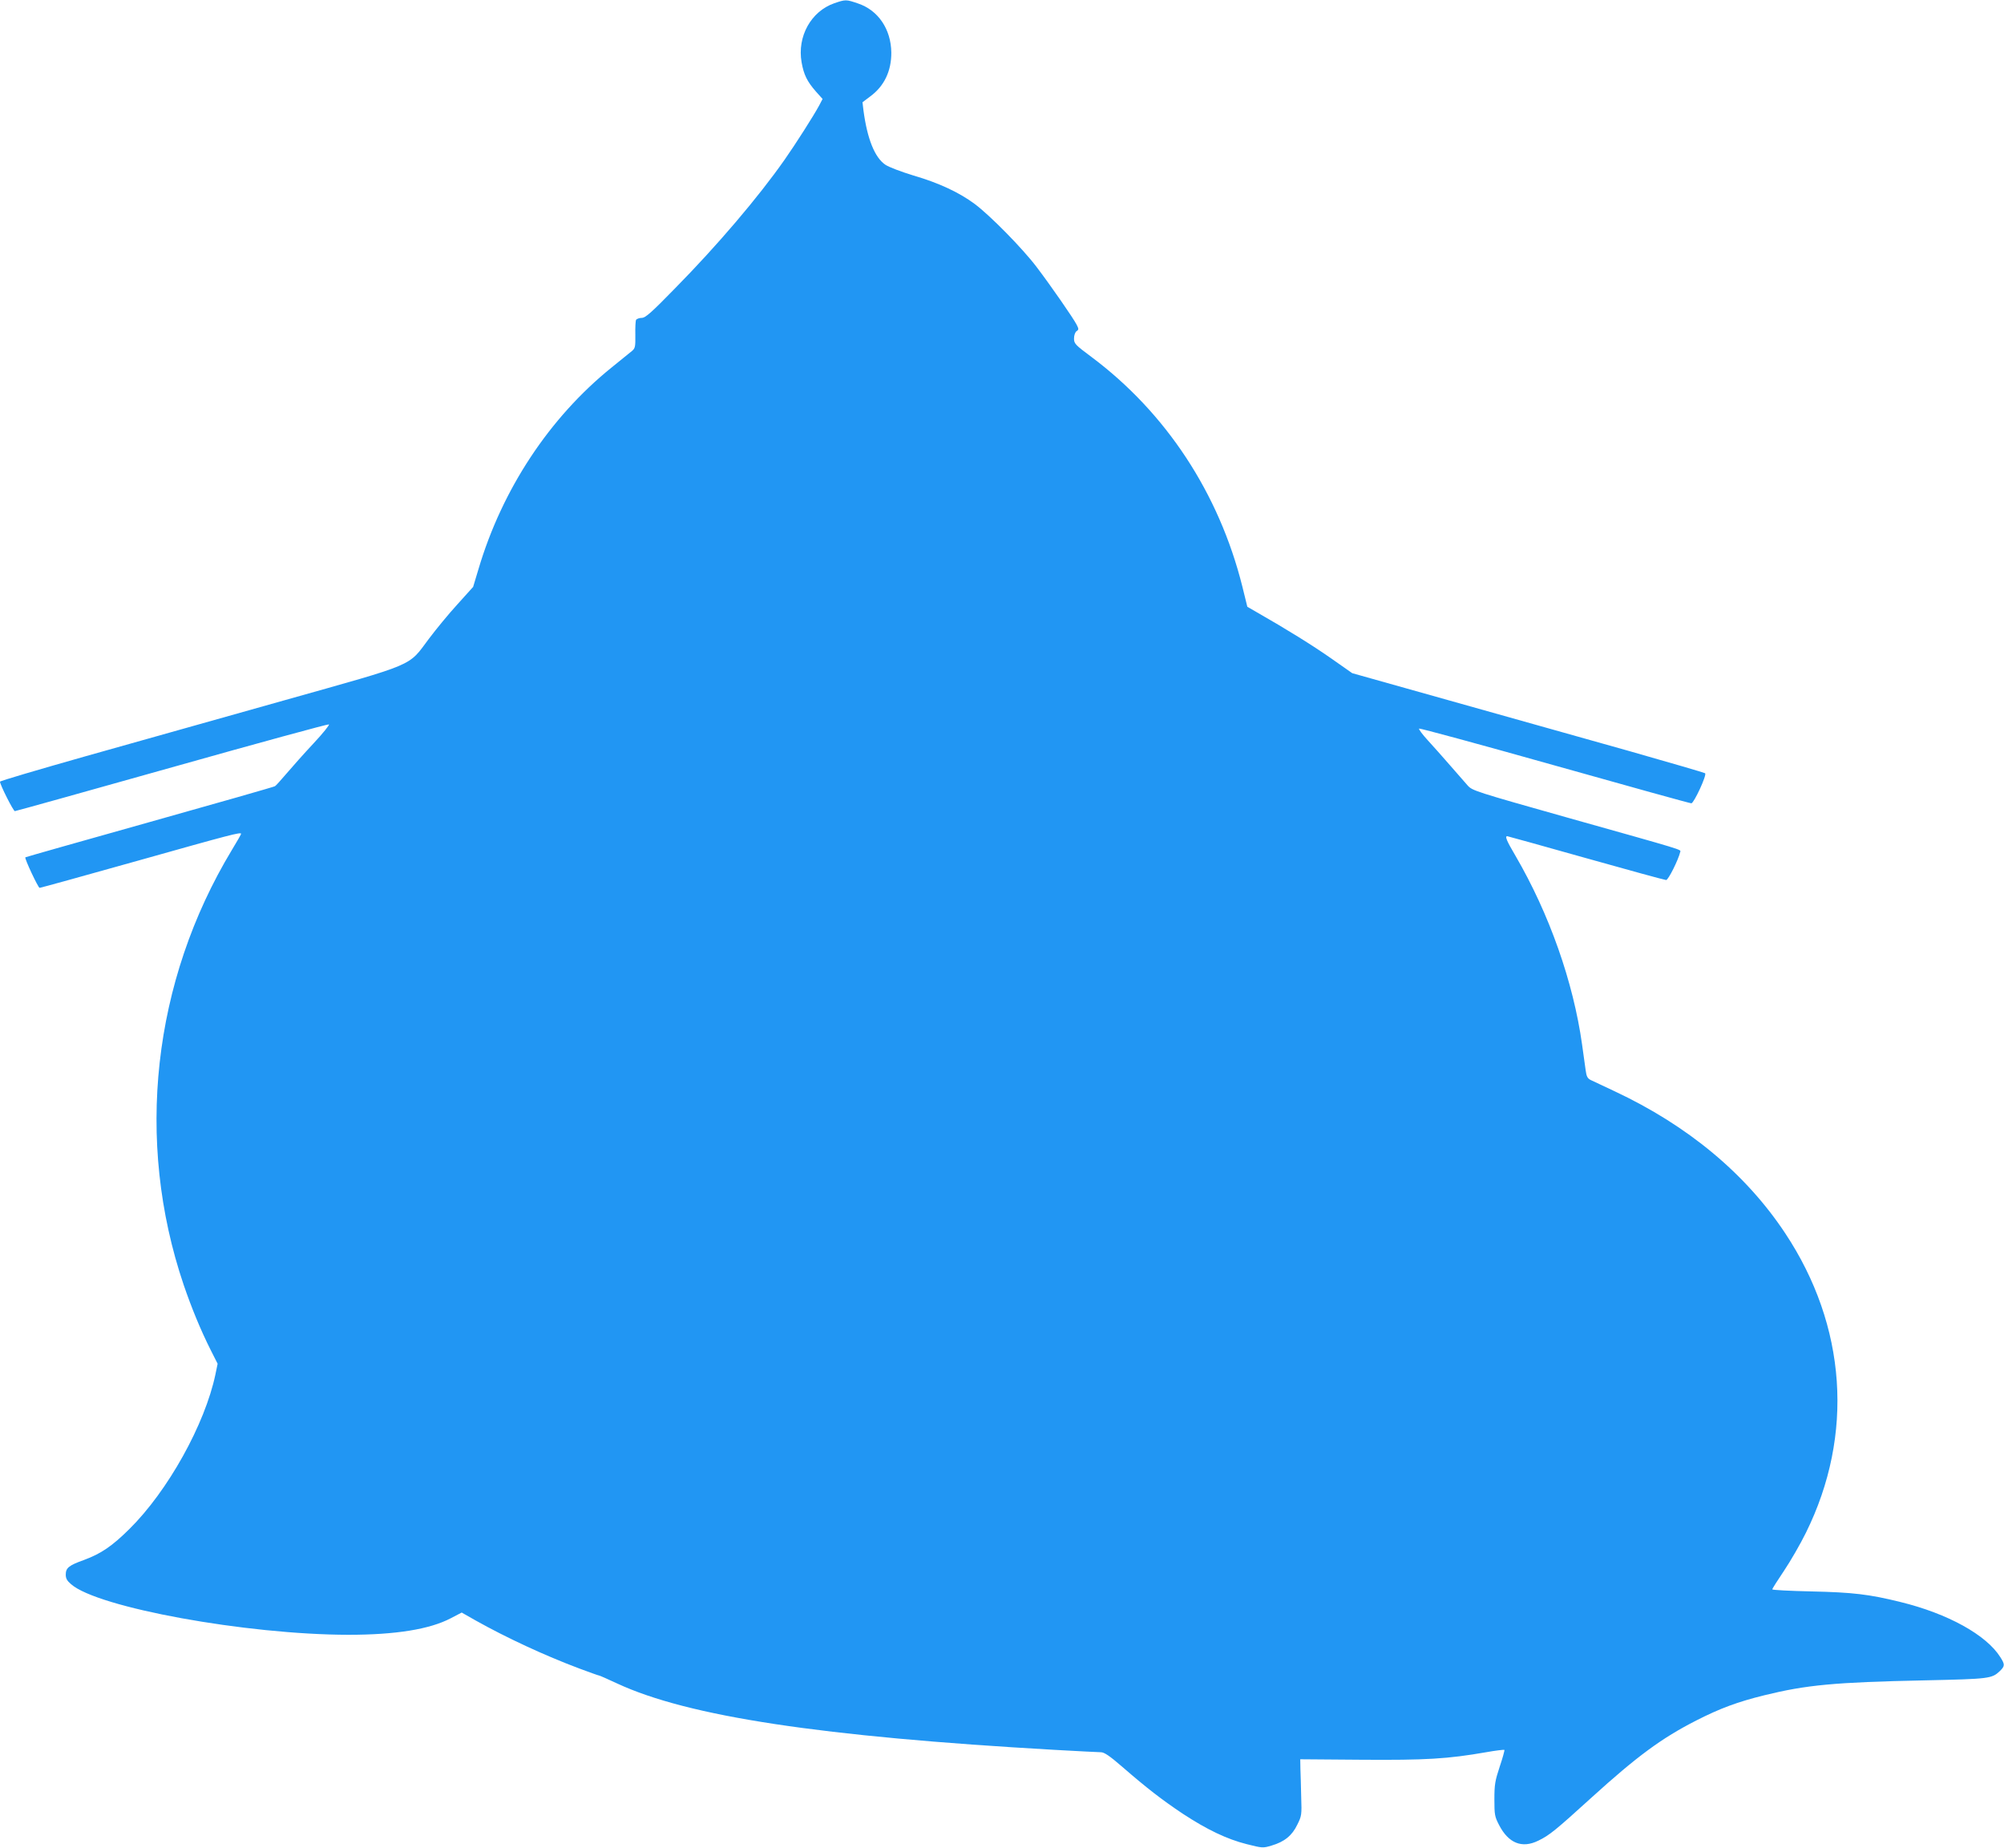 <?xml version="1.0" standalone="no"?>
<!DOCTYPE svg PUBLIC "-//W3C//DTD SVG 20010904//EN"
 "http://www.w3.org/TR/2001/REC-SVG-20010904/DTD/svg10.dtd">
<svg version="1.0" xmlns="http://www.w3.org/2000/svg"
 width="1280pt" height="1180pt" viewBox="0 0 1280 1180"
 preserveAspectRatio="xMidYMid meet">
<g transform="translate(0,1180) scale(0.1,-0.1)"
fill="#2196f3" stroke="none">
<path d="M5328 11779 c-148 -52 -237 -212 -208 -377 14 -79 35 -122 91 -186
l43 -48 -22 -42 c-35 -65 -151 -247 -222 -348 -167 -238 -429 -546 -699 -820
-152 -156 -189 -188 -212 -188 -15 0 -31 -6 -36 -12 -4 -7 -6 -51 -5 -96 1
-76 -1 -86 -21 -103 -12 -10 -71 -58 -132 -107 -396 -320 -698 -777 -849
-1287 l-34 -113 -100 -111 c-56 -61 -138 -161 -183 -221 -135 -180 -73 -153
-929 -394 -404 -114 -977 -275 -1272 -358 -296 -84 -538 -155 -538 -160 0 -19
85 -188 95 -188 5 0 457 126 1004 280 546 154 997 277 1002 274 5 -3 -39 -58
-99 -122 -60 -64 -137 -151 -172 -192 -35 -41 -68 -78 -74 -81 -6 -4 -366
-107 -801 -229 -434 -122 -791 -223 -793 -225 -7 -6 82 -195 91 -195 6 0 291
79 633 175 586 165 654 183 654 170 0 -3 -26 -49 -59 -103 -507 -840 -620
-1856 -308 -2777 50 -146 108 -288 173 -417 l44 -87 -14 -68 c-67 -319 -304
-745 -550 -988 -110 -109 -181 -157 -289 -197 -98 -35 -117 -51 -117 -94 0
-24 8 -39 34 -61 169 -149 1119 -322 1771 -323 302 0 520 35 655 106 l69 36
88 -50 c196 -110 443 -225 665 -308 65 -24 120 -44 124 -44 4 0 56 -23 116
-51 455 -211 1302 -339 2797 -424 145 -8 277 -15 292 -15 22 0 55 -22 137 -93
159 -138 254 -211 387 -300 154 -101 281 -162 408 -194 100 -25 103 -26 159
-9 82 24 131 64 164 133 28 56 29 63 25 178 -1 66 -4 147 -5 180 l-1 60 390
-3 c411 -3 550 5 797 48 61 11 114 17 117 15 2 -3 -11 -51 -30 -107 -30 -91
-34 -115 -34 -209 0 -98 2 -110 30 -164 60 -116 146 -151 250 -100 71 34 111
67 340 275 291 264 448 380 670 493 151 77 264 119 435 161 269 66 448 83
1025 95 412 9 427 11 478 59 33 32 34 42 3 90 -89 141 -334 277 -636 351 -202
50 -305 62 -572 68 -137 3 -248 9 -248 13 0 5 34 58 75 119 41 61 104 170 140
243 309 625 260 1321 -133 1913 -252 380 -622 687 -1089 906 -70 33 -139 65
-153 72 -20 10 -27 23 -32 62 -4 28 -14 102 -23 165 -56 399 -209 834 -426
1206 -56 95 -68 124 -52 124 3 0 230 -63 503 -140 273 -77 504 -140 512 -140
14 0 78 129 90 179 4 17 39 6 -722 220 -585 165 -606 172 -635 204 -16 19 -67
76 -112 128 -45 52 -110 125 -144 162 -34 37 -59 71 -55 74 3 4 393 -102 865
-235 472 -133 865 -242 874 -242 16 0 100 180 88 192 -3 3 -222 67 -486 142
-264 74 -770 216 -1124 316 l-644 181 -134 94 c-117 82 -284 186 -477 296
l-59 34 -32 130 c-149 595 -487 1109 -963 1465 -105 78 -112 86 -112 118 0 21
7 40 16 47 15 10 15 14 0 43 -22 42 -163 246 -255 367 -90 119 -299 331 -396
403 -100 74 -229 134 -390 181 -79 24 -158 54 -180 69 -68 46 -116 166 -140
348 l-6 51 49 37 c89 65 136 162 135 281 -2 149 -84 270 -213 313 -76 26 -79
26 -152 1z"/>
</g>
</svg>
